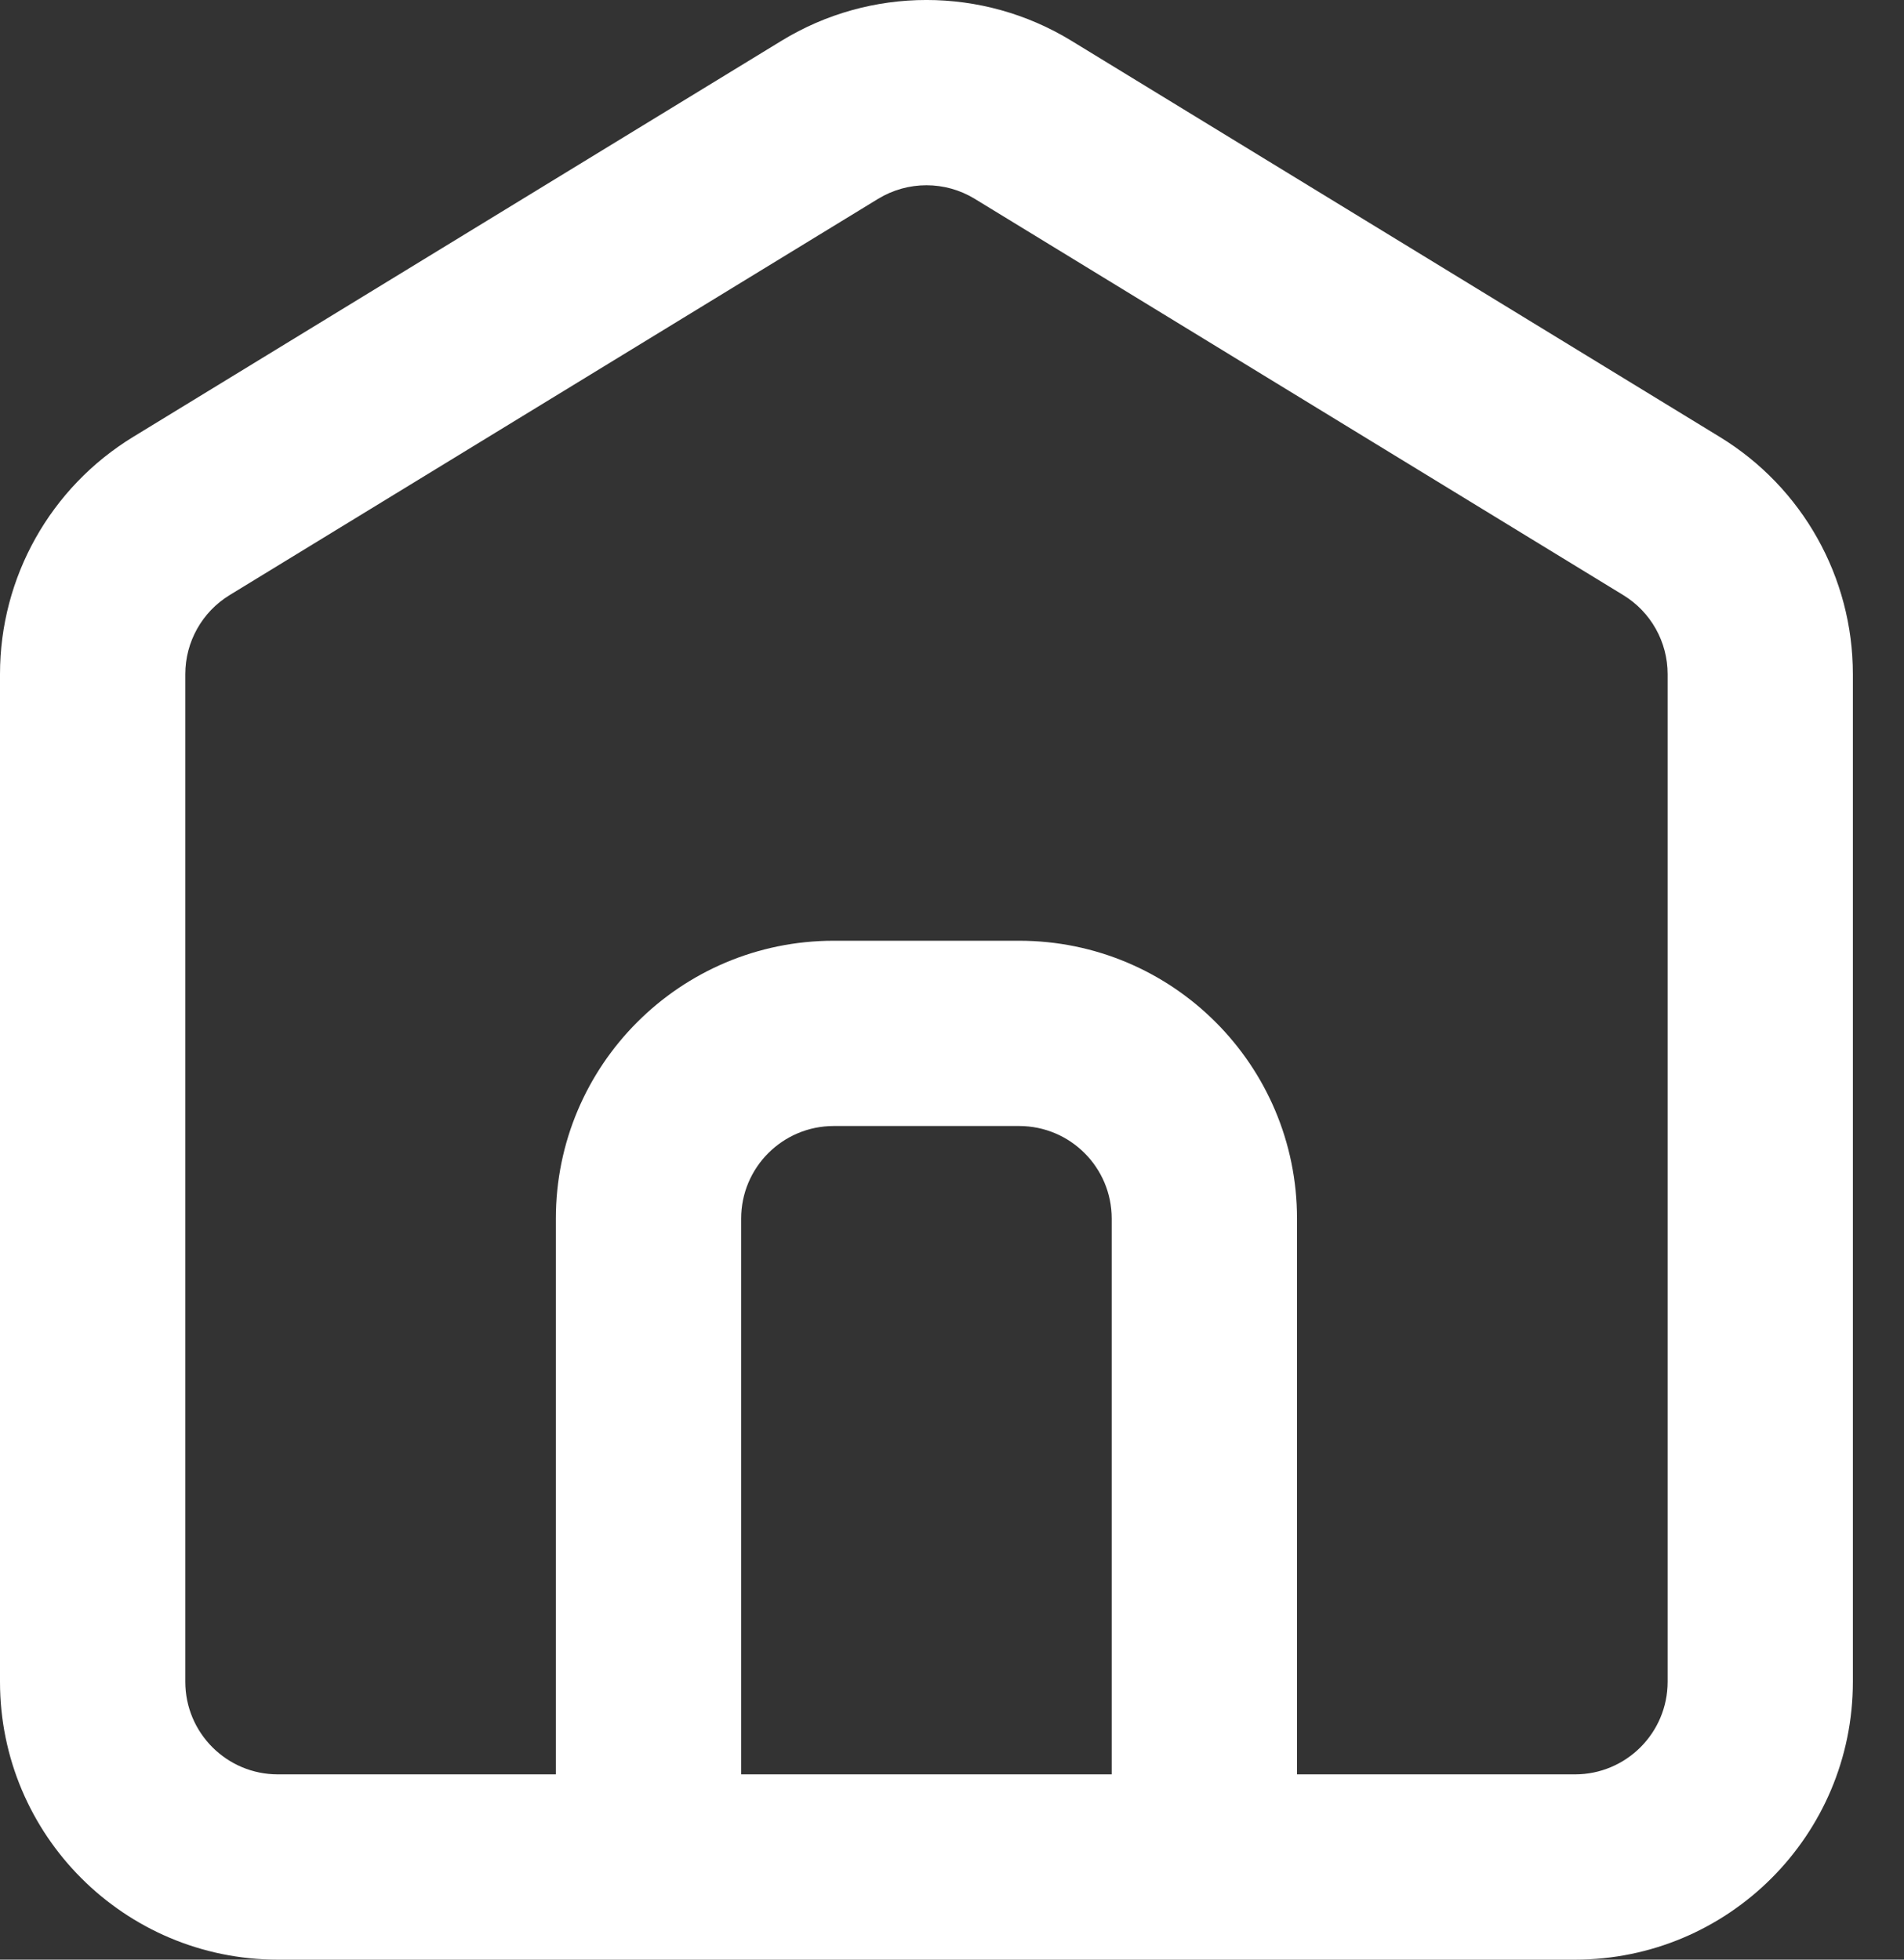 <?xml version="1.0" encoding="UTF-8"?> <svg xmlns="http://www.w3.org/2000/svg" width="34" height="35" viewBox="0 0 34 35" fill="none"><rect x="0" y="0" width="34" height="35" fill="#333333" stroke="none"/><path d="M15.681 3.551C16.211 3.228 16.877 3.228 17.406 3.551L28.987 10.629C29.479 10.929 29.779 11.464 29.779 12.04V30.037C29.779 30.951 29.038 31.691 28.124 31.691H23.161V21.765C23.161 19.024 20.939 16.802 18.198 16.802H14.889C12.148 16.802 9.926 19.024 9.926 21.765V31.691H4.963C4.049 31.691 3.309 30.951 3.309 30.037V12.04C3.309 11.464 3.609 10.929 4.1 10.629L15.681 3.551ZM13.235 31.691V21.765C13.235 20.851 13.976 20.111 14.889 20.111H18.198C19.112 20.111 19.852 20.851 19.852 21.765V31.691H13.235ZM21.507 35H28.124C30.865 35 33.087 32.778 33.087 30.037V12.04C33.087 10.311 32.188 8.707 30.712 7.805L19.132 0.728C17.543 -0.243 15.544 -0.243 13.956 0.728L2.375 7.805C0.9 8.707 0 10.311 0 12.04V30.037C0 32.778 2.222 35 4.963 35H11.581H21.507Z" fill="white"></path></svg> 